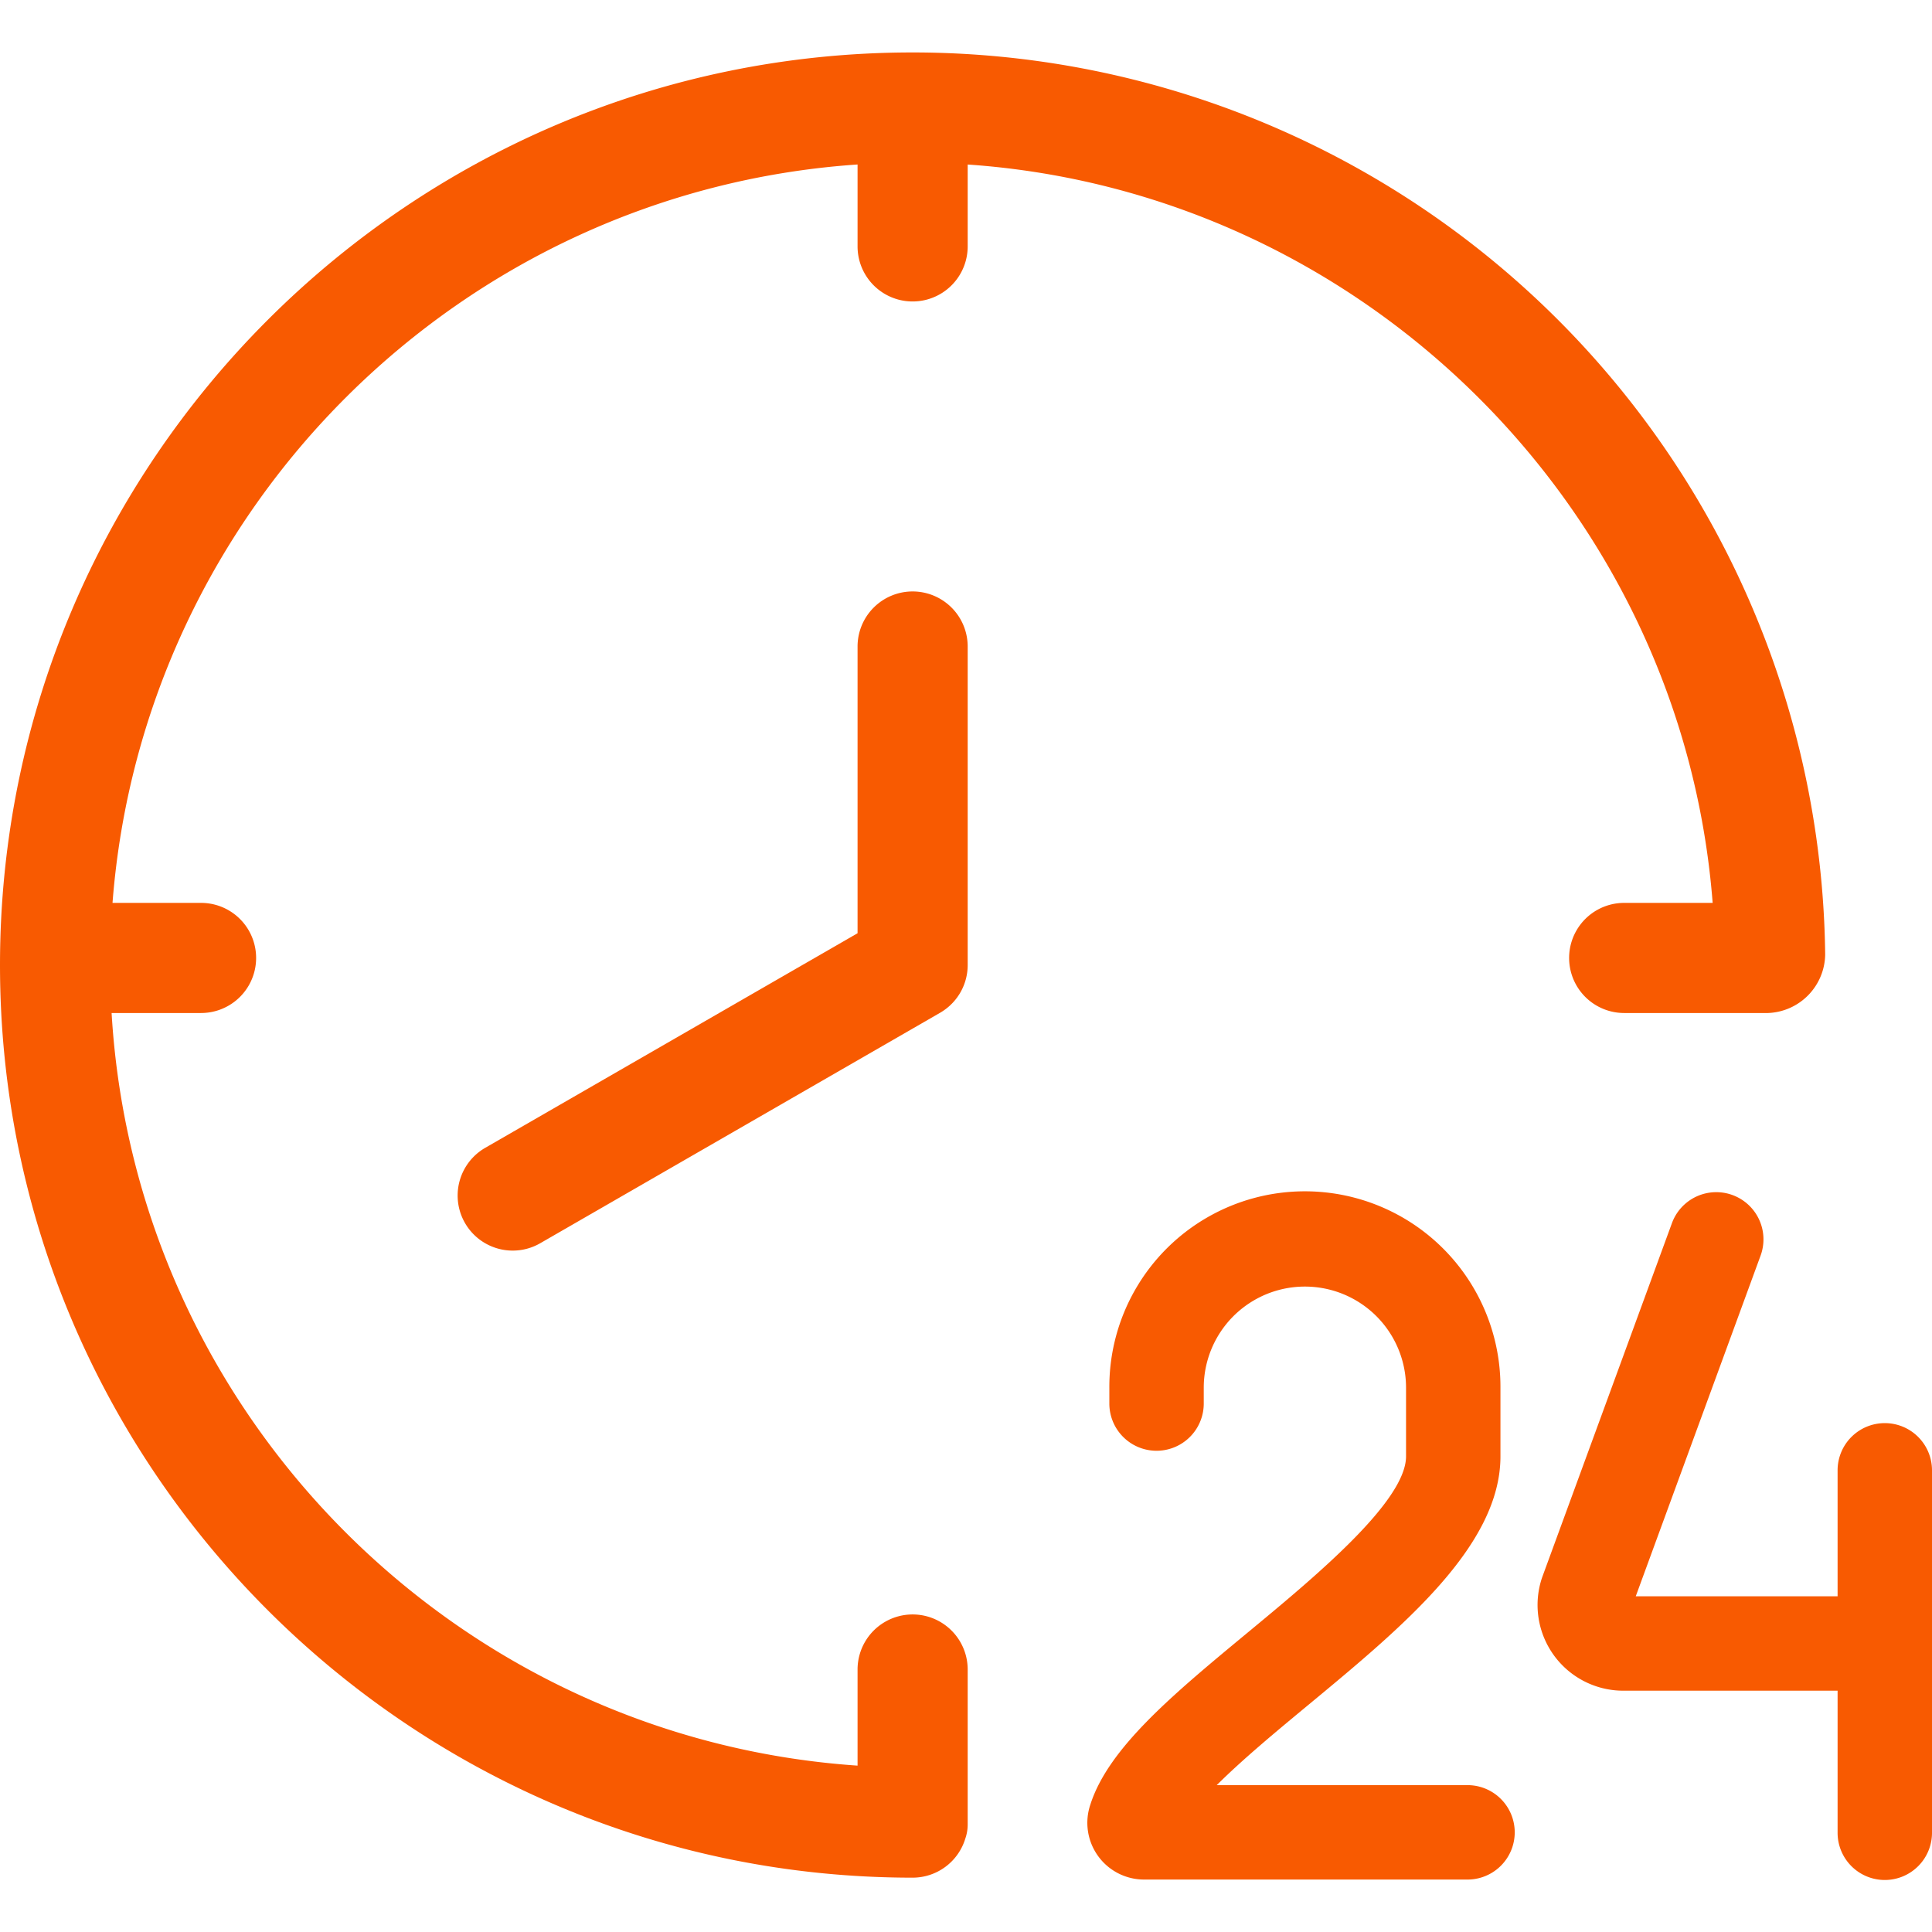 <svg xmlns="http://www.w3.org/2000/svg" version="1.1" xmlns:xlink="http://www.w3.org/1999/xlink" width="512" height="512" x="0" y="0" viewBox="0 0 512 512" style="enable-background:new 0 0 512 512" xml:space="preserve"><g><path d="M499.49 377.142a12.509 12.509 0 0 0-12.509 12.509v33.38h-53.488l33.08-90.281a12.509 12.509 0 1 0-23.491-8.608l-34.36 93.773-.165.48a22.713 22.713 0 0 0 21.625 29.656h56.8v37.543a12.51 12.51 0 1 0 25.019 0v-95.943a12.509 12.509 0 0 0-12.511-12.509zM388.908 473.084h-66.461c6.853-6.841 16.148-14.536 24.288-21.275 25.023-20.716 50.9-42.137 50.9-65.859v-18.189a51.824 51.824 0 1 0-103.647 0v4.308a12.51 12.51 0 0 0 25.019 0v-4.308a26.8 26.8 0 1 1 53.609 0v18.189c0 11.954-24.18 31.971-41.834 46.587-19.836 16.421-36.981 30.615-41.808 45.642a15.034 15.034 0 0 0 14.214 19.921h85.72a12.51 12.51 0 0 0 0-25.02z" fill="#f85a01" opacity="1" data-original="#000000"></path><path d="M453.871 239.275h-23.445a14.592 14.592 0 1 0 0 29.184h38.109A15.752 15.752 0 0 0 483.691 253 241.854 241.854 0 0 0 241.854 13.9C108.5 13.9 0 122.391 0 255.75S108.5 497.6 241.854 497.6a14.594 14.594 0 0 0 13.96-10.348 11.273 11.273 0 0 0 .632-3.884v-40.929a14.592 14.592 0 0 0-29.184 0v25.47C120.973 460.671 35.886 375 29.575 268.459h23.706a14.592 14.592 0 1 0 0-29.184H29.818C37.884 134.49 122.227 50.744 227.262 43.591V65.3a14.592 14.592 0 0 0 29.184 0V43.6c104.621 7.19 189.321 91.1 197.425 195.675z" fill="#f85a01" opacity="1" data-original="#000000"></path><path d="M241.854 156.741a14.592 14.592 0 0 0-14.592 14.592v75.984l-98.676 56.871a14.592 14.592 0 1 0 14.574 25.285l105.981-61.08c.267-.154.5-.3.721-.451a14.574 14.574 0 0 0 6.584-12.192v-84.417a14.592 14.592 0 0 0-14.592-14.592z" fill="#f85a01" opacity="1" data-original="#000000"></path></g></svg>